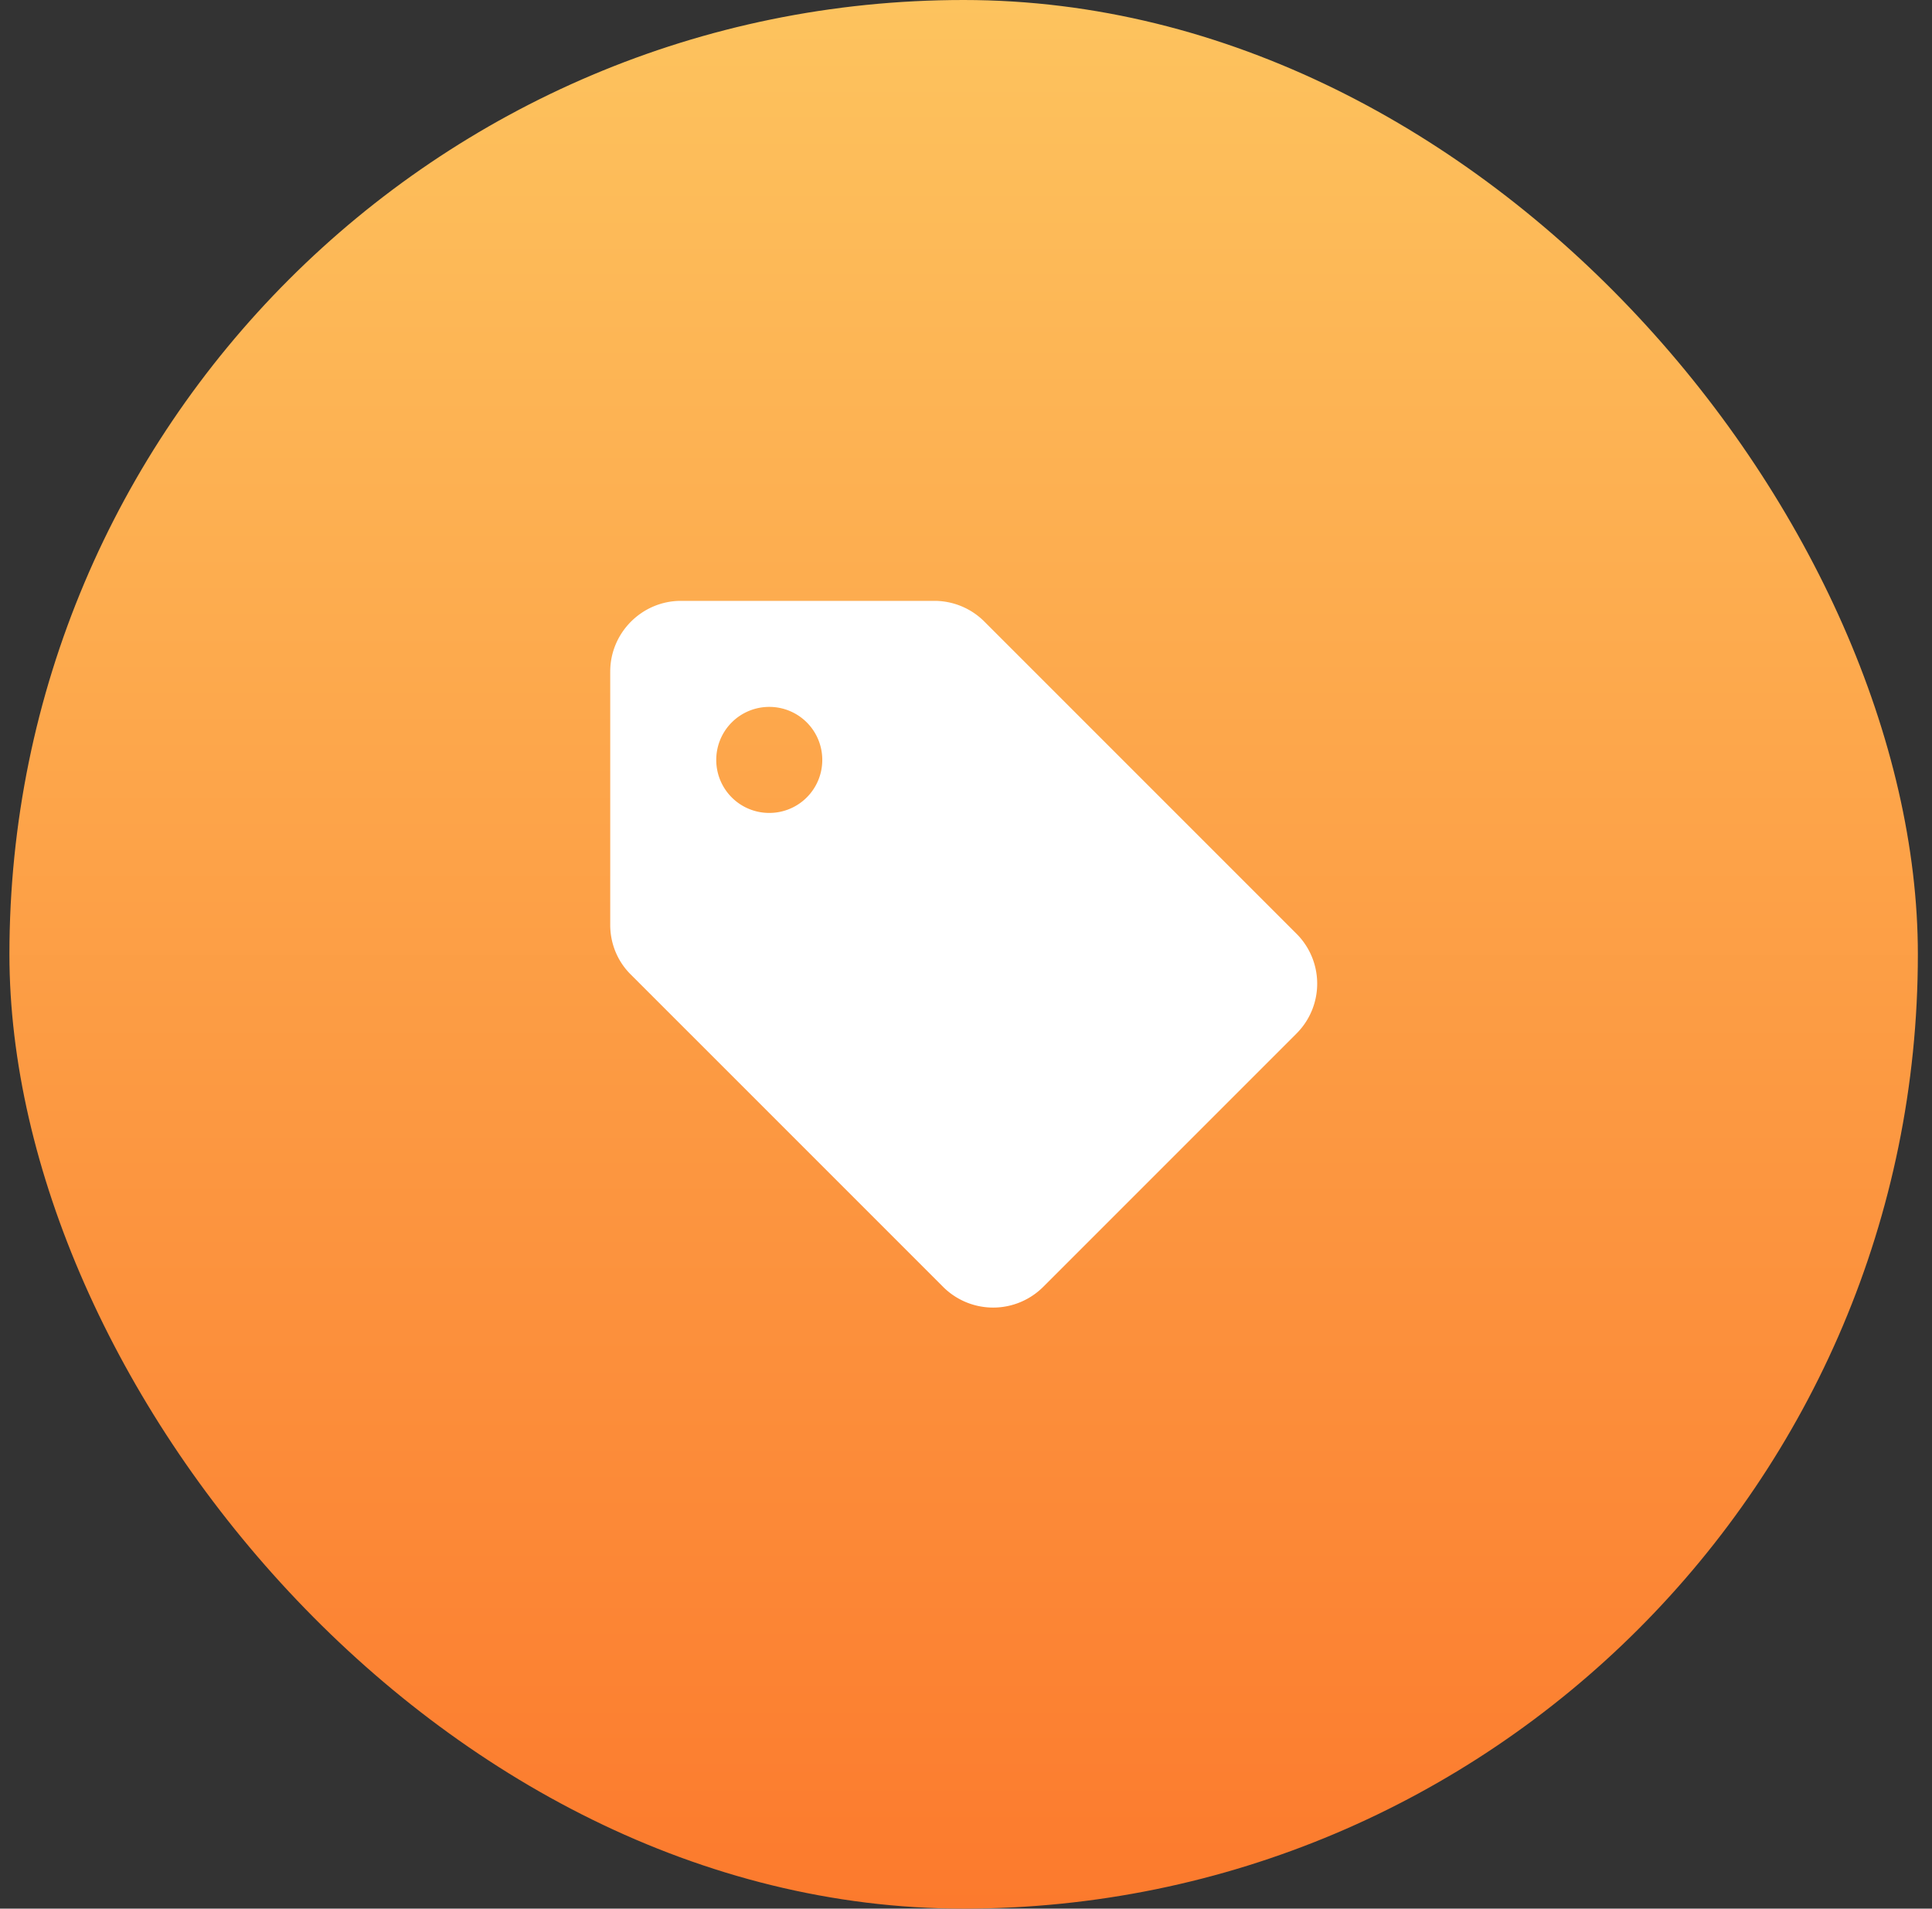 <svg width="82" height="81" viewBox="0 0 82 81" fill="none" xmlns="http://www.w3.org/2000/svg">
    <rect x="0" y="0" width="82" height="81" fill="#333333" stroke="none"/>
    <rect x=".4" width="81" height="81" rx="40.5" fill="url(#1v3sy4o82a)"/>
    <path d="M55.015 39.615 41.77 26.37a2.997 2.997 0 0 0-2.115-.87H28.9c-1.65 0-3 1.35-3 3v10.755c0 .795.315 1.56.885 2.115L40.03 54.615a3.006 3.006 0 0 0 4.245 0L55.03 43.86a2.992 2.992 0 0 0-.015-4.245zM32.65 34.5a2.247 2.247 0 0 1-2.25-2.25A2.247 2.247 0 0 1 32.65 30a2.247 2.247 0 0 1 2.25 2.25 2.247 2.247 0 0 1-2.25 2.25z" fill="#fff"/>
    <defs>
        <linearGradient id="1v3sy4o82a" x1="40.9" y1="0" x2="40.9" y2="81" gradientUnits="userSpaceOnUse">
            <stop stop-color="#FDC35E"/>
            <stop offset="1" stop-color="#FC7A2D"/>
        </linearGradient>
    </defs>
</svg>
